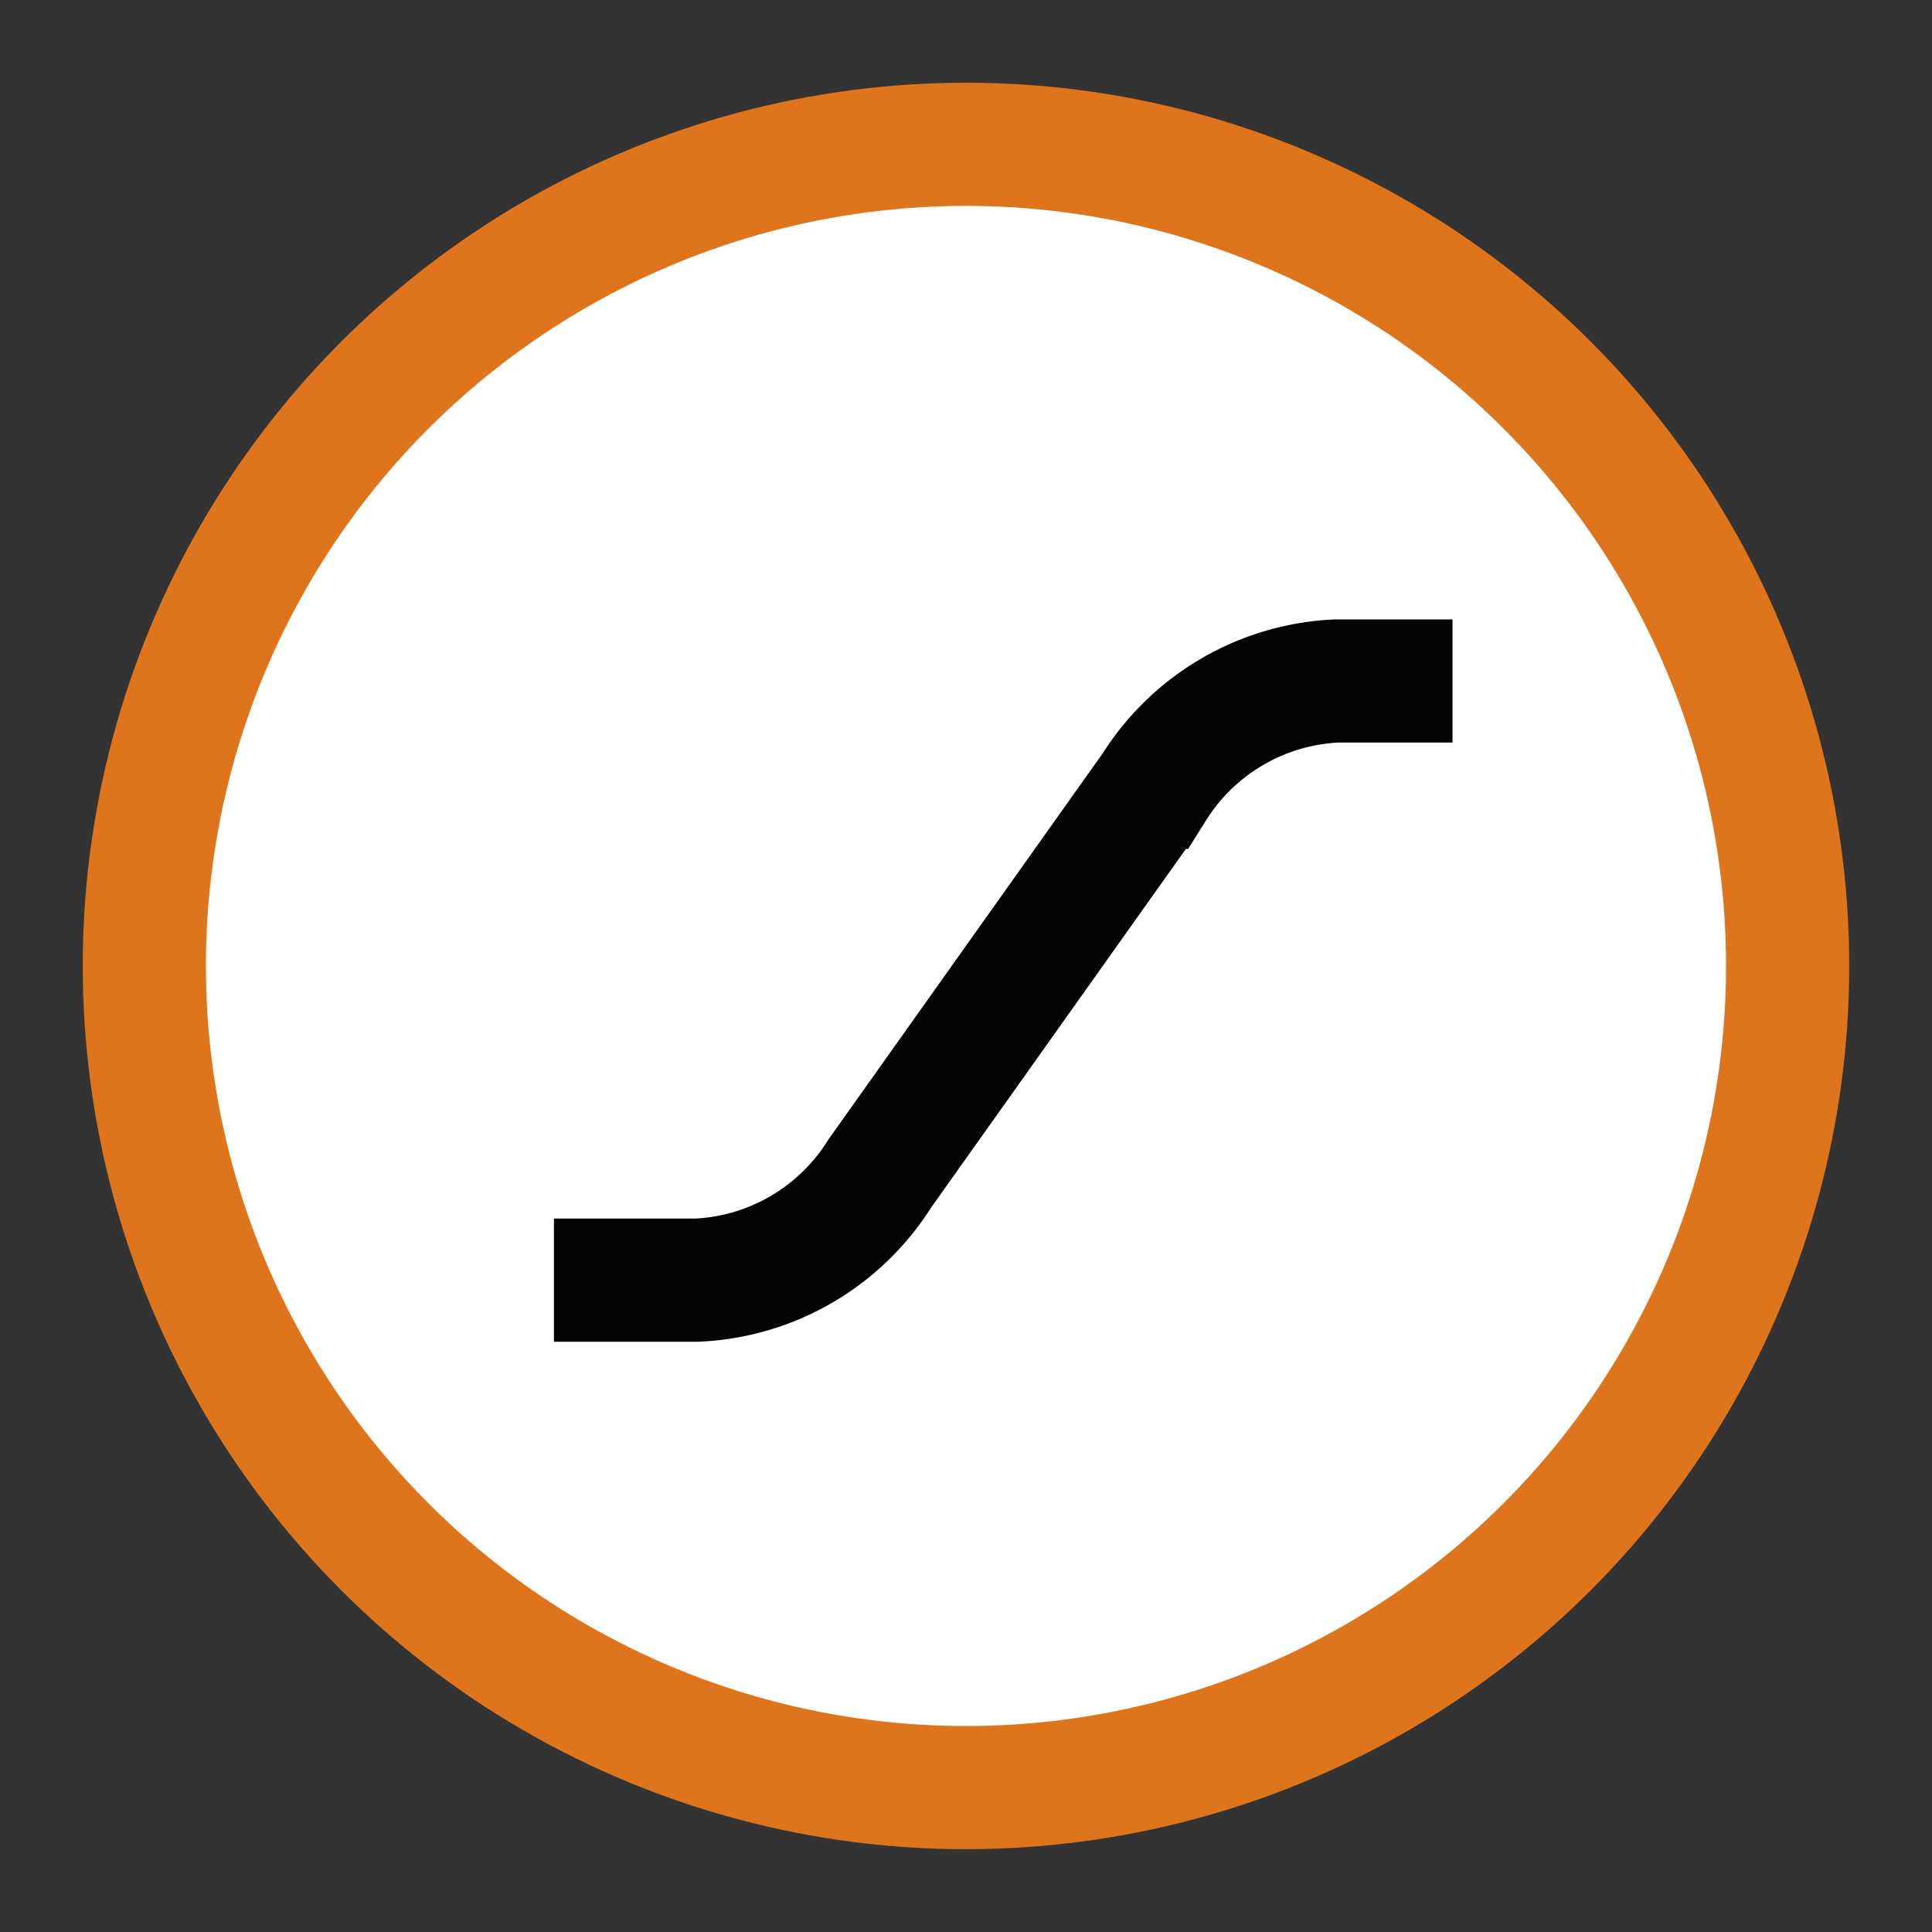 <svg xmlns="http://www.w3.org/2000/svg" width="31.372" height="31.372" viewBox="0 0 31.372 31.372">
  <rect x="0" y="0" width="31.372" height="31.372" fill="#333333" stroke="none"/>
  <g id="Rullbandslft" transform="translate(1.094 1.094)">
    <circle id="Ellipse_299" data-name="Ellipse 299" cx="13.342" cy="13.342" r="13.342" transform="translate(0 2.629) rotate(-5.655)" fill="#fff" stroke="#de751c" stroke-miterlimit="10" stroke-width="2"/>
    <path id="Path_26385" data-name="Path 26385" d="M168.343,324.013h2.326a3.7,3.7,0,0,0,2.962-1.727l4.457-6.275a3.7,3.7,0,0,1,2.96-1.727h1.886" transform="translate(-160.442 -304.32)" fill="none" stroke="#030504" stroke-miterlimit="10" stroke-width="2"/>
  </g>
</svg>
